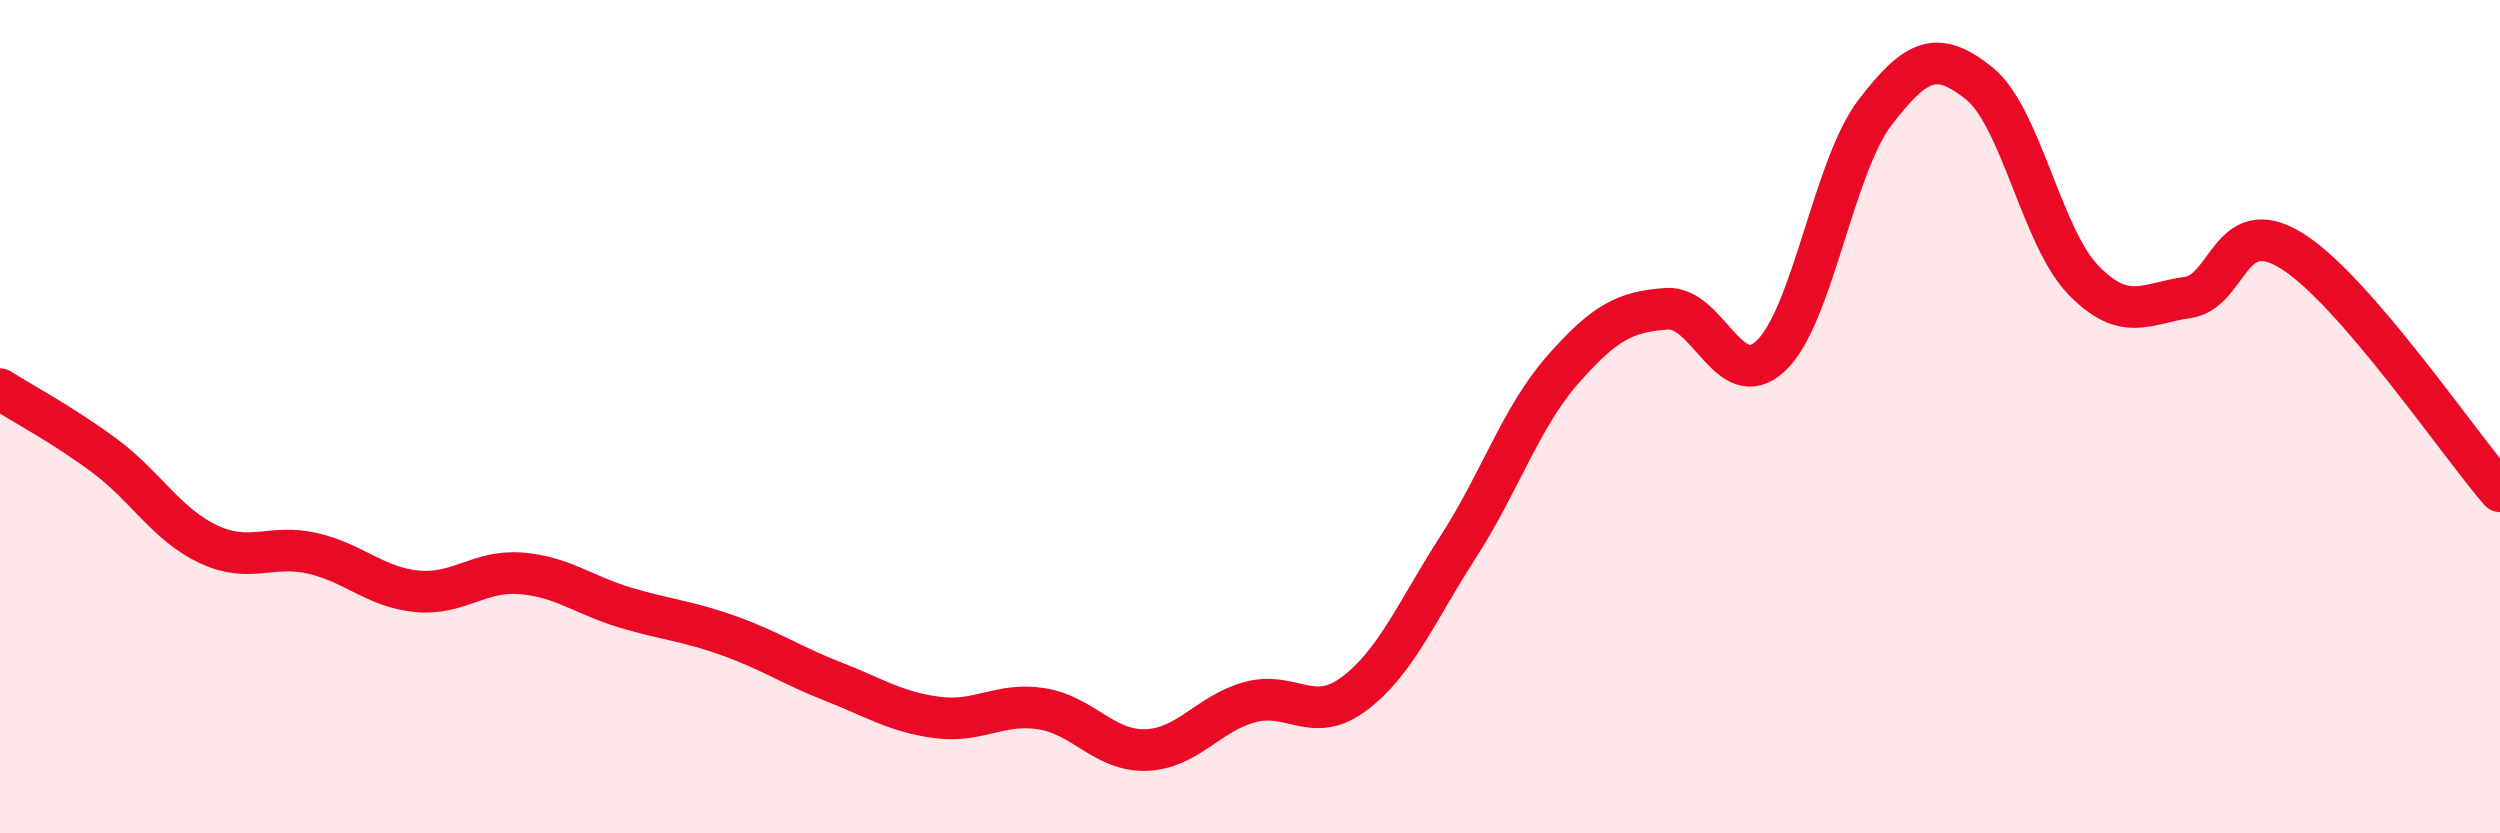 
    <svg width="60" height="20" viewBox="0 0 60 20" xmlns="http://www.w3.org/2000/svg">
      <path
        d="M 0,9.34 C 0.5,9.66 1.5,10.19 2.5,10.93 C 3.5,11.67 4,12.59 5,13.06 C 6,13.53 6.5,13.05 7.5,13.28 C 8.5,13.51 9,14.09 10,14.19 C 11,14.29 11.5,13.68 12.5,13.76 C 13.5,13.84 14,14.28 15,14.58 C 16,14.88 16.5,14.9 17.5,15.26 C 18.5,15.62 19,15.97 20,16.36 C 21,16.75 21.5,17.09 22.5,17.22 C 23.5,17.35 24,16.85 25,17.01 C 26,17.17 26.5,18.03 27.5,18 C 28.5,17.97 29,17.12 30,16.85 C 31,16.58 31.5,17.4 32.5,16.65 C 33.5,15.9 34,14.67 35,13.12 C 36,11.57 36.5,10.02 37.5,8.88 C 38.5,7.74 39,7.48 40,7.41 C 41,7.34 41.5,9.48 42.5,8.54 C 43.5,7.6 44,4.01 45,2.7 C 46,1.39 46.5,1.2 47.5,2 C 48.5,2.8 49,5.69 50,6.72 C 51,7.75 51.5,7.28 52.5,7.14 C 53.5,7 53.5,5.09 55,6.02 C 56.5,6.95 59,10.64 60,11.79L60 20L0 20Z"
        fill="#EB0A25"
        opacity="0.1"
        stroke-linecap="round"
        stroke-linejoin="round"
      />
      <path
        d="M 0,9.34 C 0.5,9.66 1.5,10.19 2.5,10.93 C 3.5,11.67 4,12.59 5,13.06 C 6,13.53 6.5,13.05 7.5,13.28 C 8.5,13.51 9,14.09 10,14.19 C 11,14.29 11.5,13.68 12.5,13.76 C 13.5,13.84 14,14.28 15,14.58 C 16,14.88 16.5,14.9 17.5,15.26 C 18.5,15.62 19,15.97 20,16.36 C 21,16.75 21.5,17.09 22.5,17.22 C 23.5,17.35 24,16.85 25,17.01 C 26,17.17 26.5,18.03 27.5,18 C 28.5,17.97 29,17.12 30,16.85 C 31,16.58 31.5,17.4 32.5,16.65 C 33.5,15.9 34,14.67 35,13.12 C 36,11.57 36.5,10.02 37.5,8.88 C 38.5,7.74 39,7.48 40,7.41 C 41,7.34 41.5,9.48 42.5,8.54 C 43.5,7.6 44,4.01 45,2.7 C 46,1.39 46.5,1.2 47.5,2 C 48.5,2.8 49,5.69 50,6.72 C 51,7.75 51.5,7.28 52.5,7.14 C 53.5,7 53.5,5.09 55,6.02 C 56.5,6.95 59,10.64 60,11.79"
        stroke="#EB0A25"
        stroke-width="1"
        fill="none"
        stroke-linecap="round"
        stroke-linejoin="round"
      />
    </svg>
  